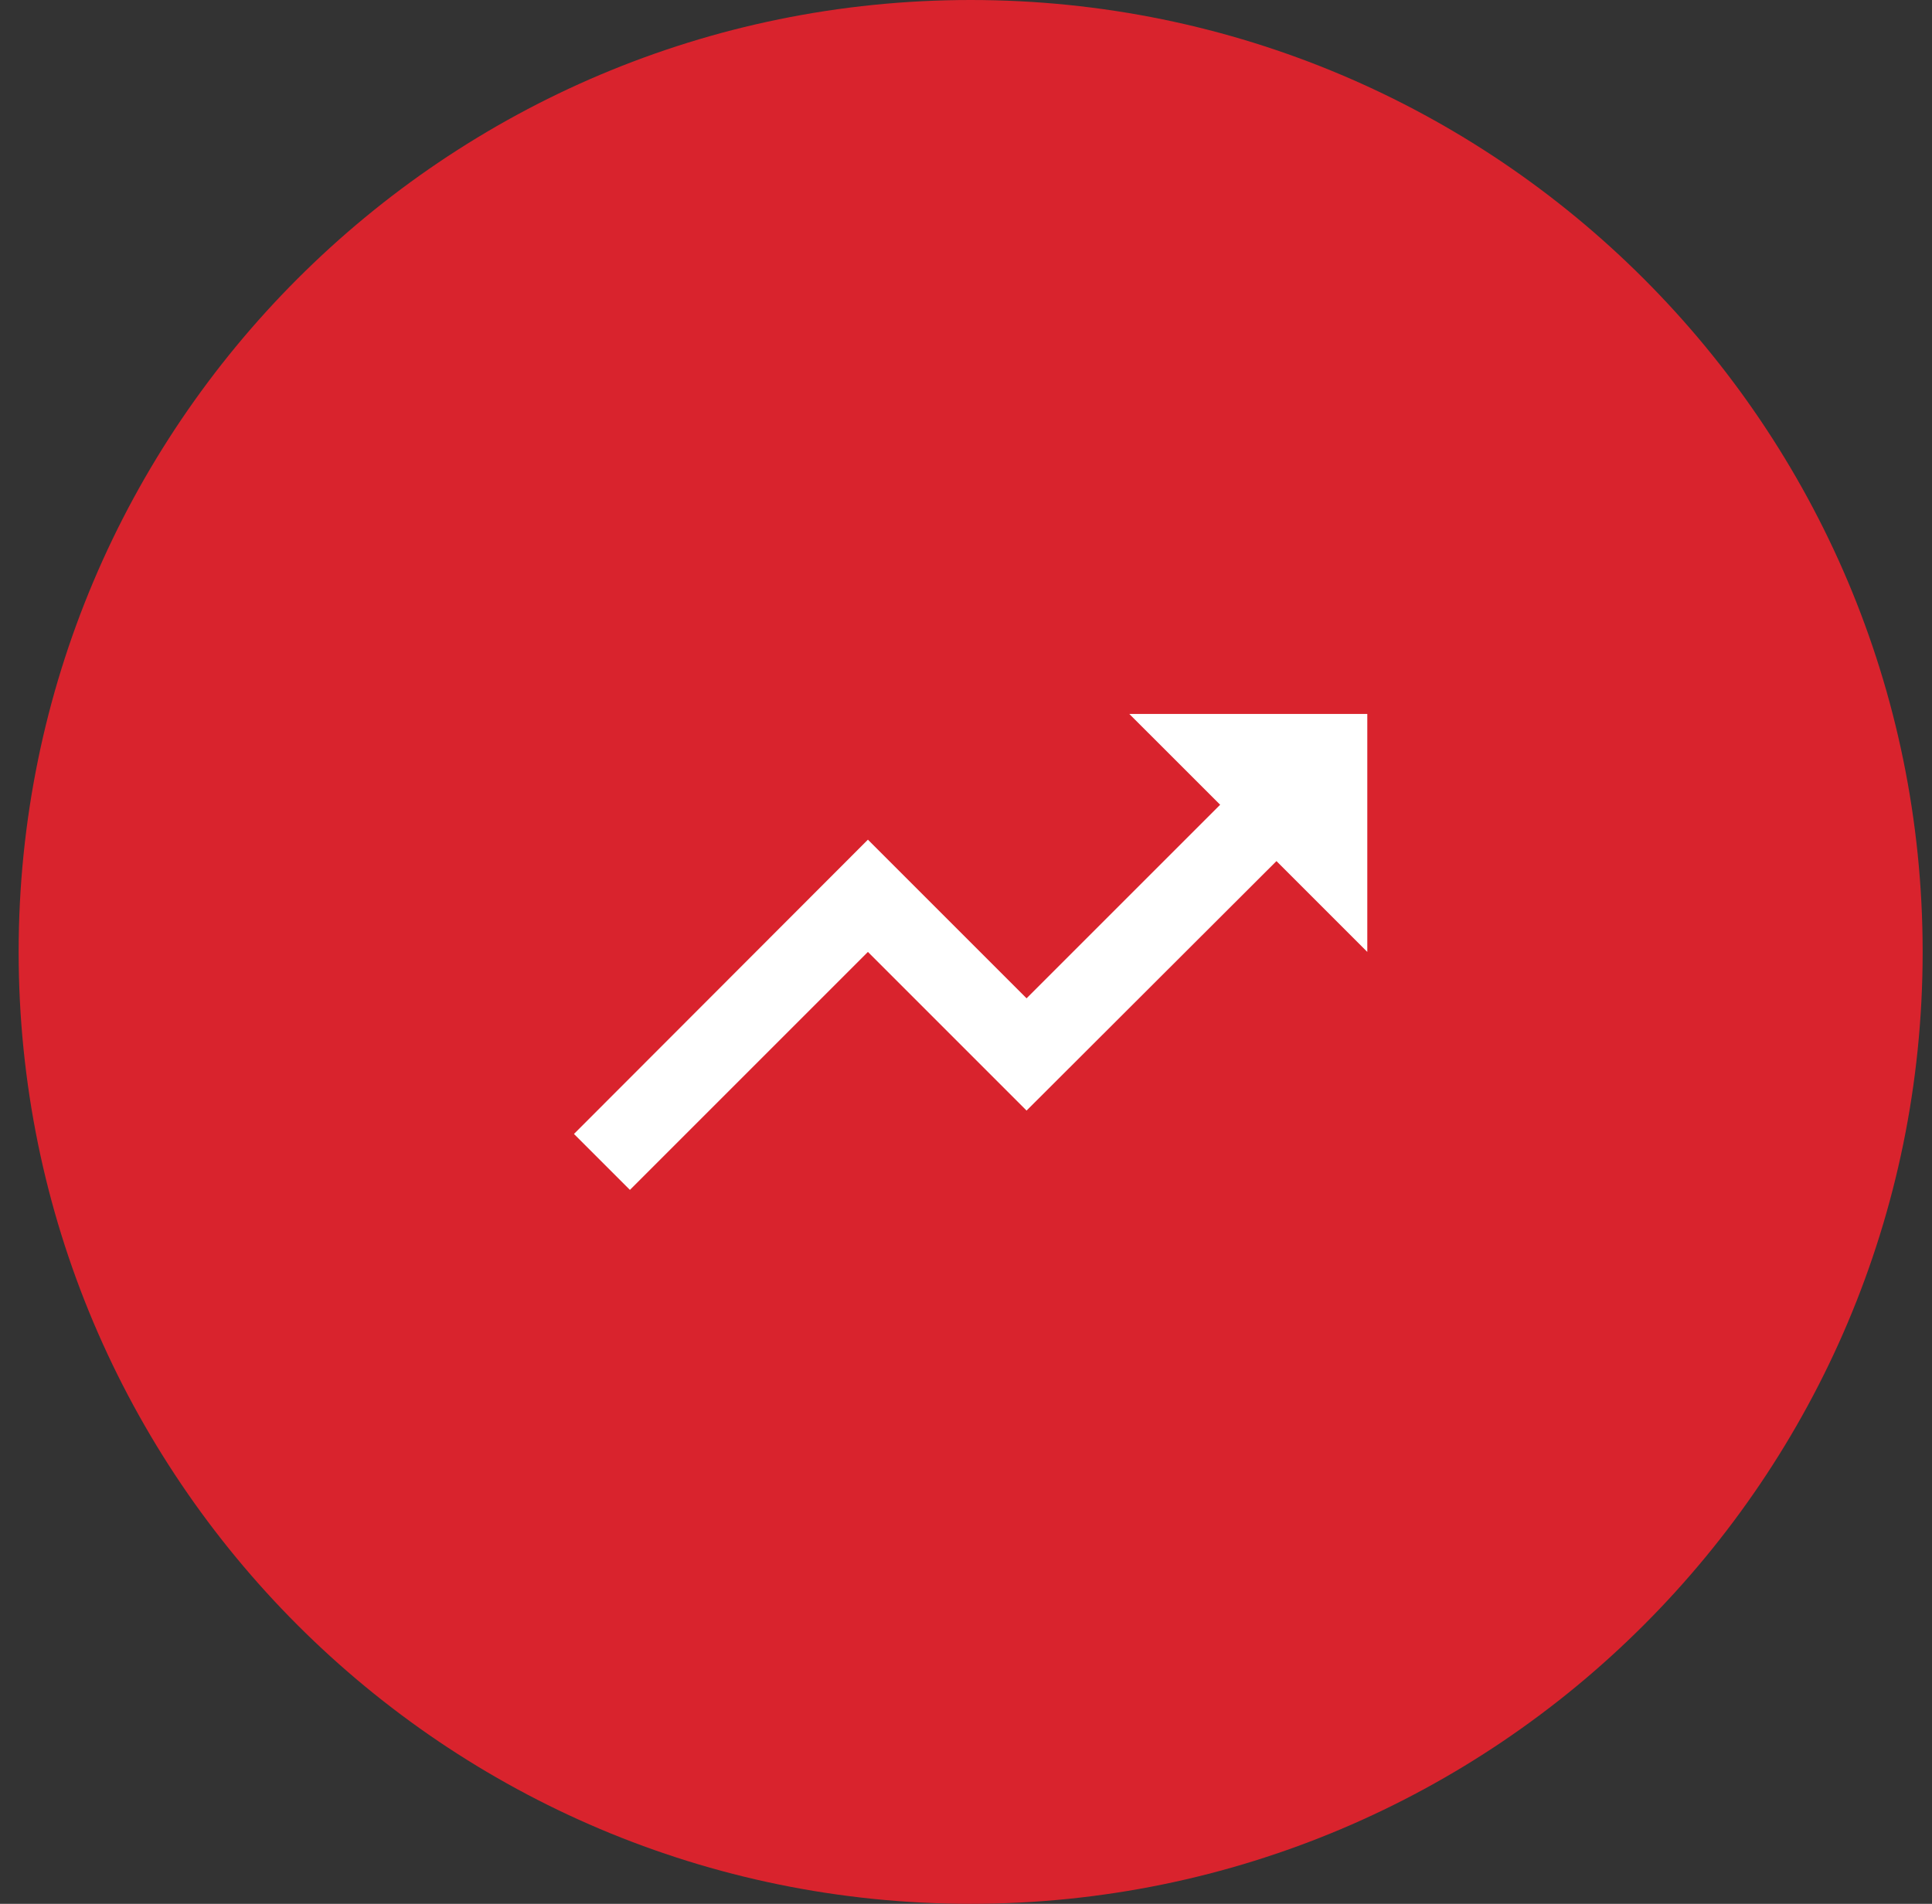<svg width="69" height="68" viewBox="0 0 69 68" fill="none" xmlns="http://www.w3.org/2000/svg">
<rect x="0" y="0" width="69" height="68" fill="#333333" stroke="none"/>
<path d="M0.666 34C0.666 15.222 15.888 0 34.666 0C53.444 0 68.666 15.222 68.666 34C68.666 52.778 53.444 68 34.666 68C15.888 68 0.666 52.778 0.666 34Z" fill="#D9232D"/>
<path d="M40.332 25.5L43.577 28.744L36.663 35.657L30.997 29.991L20.499 40.502L22.497 42.5L30.997 34L36.663 39.667L45.588 30.756L48.832 34V25.5H40.332Z" fill="white"/>
</svg>

